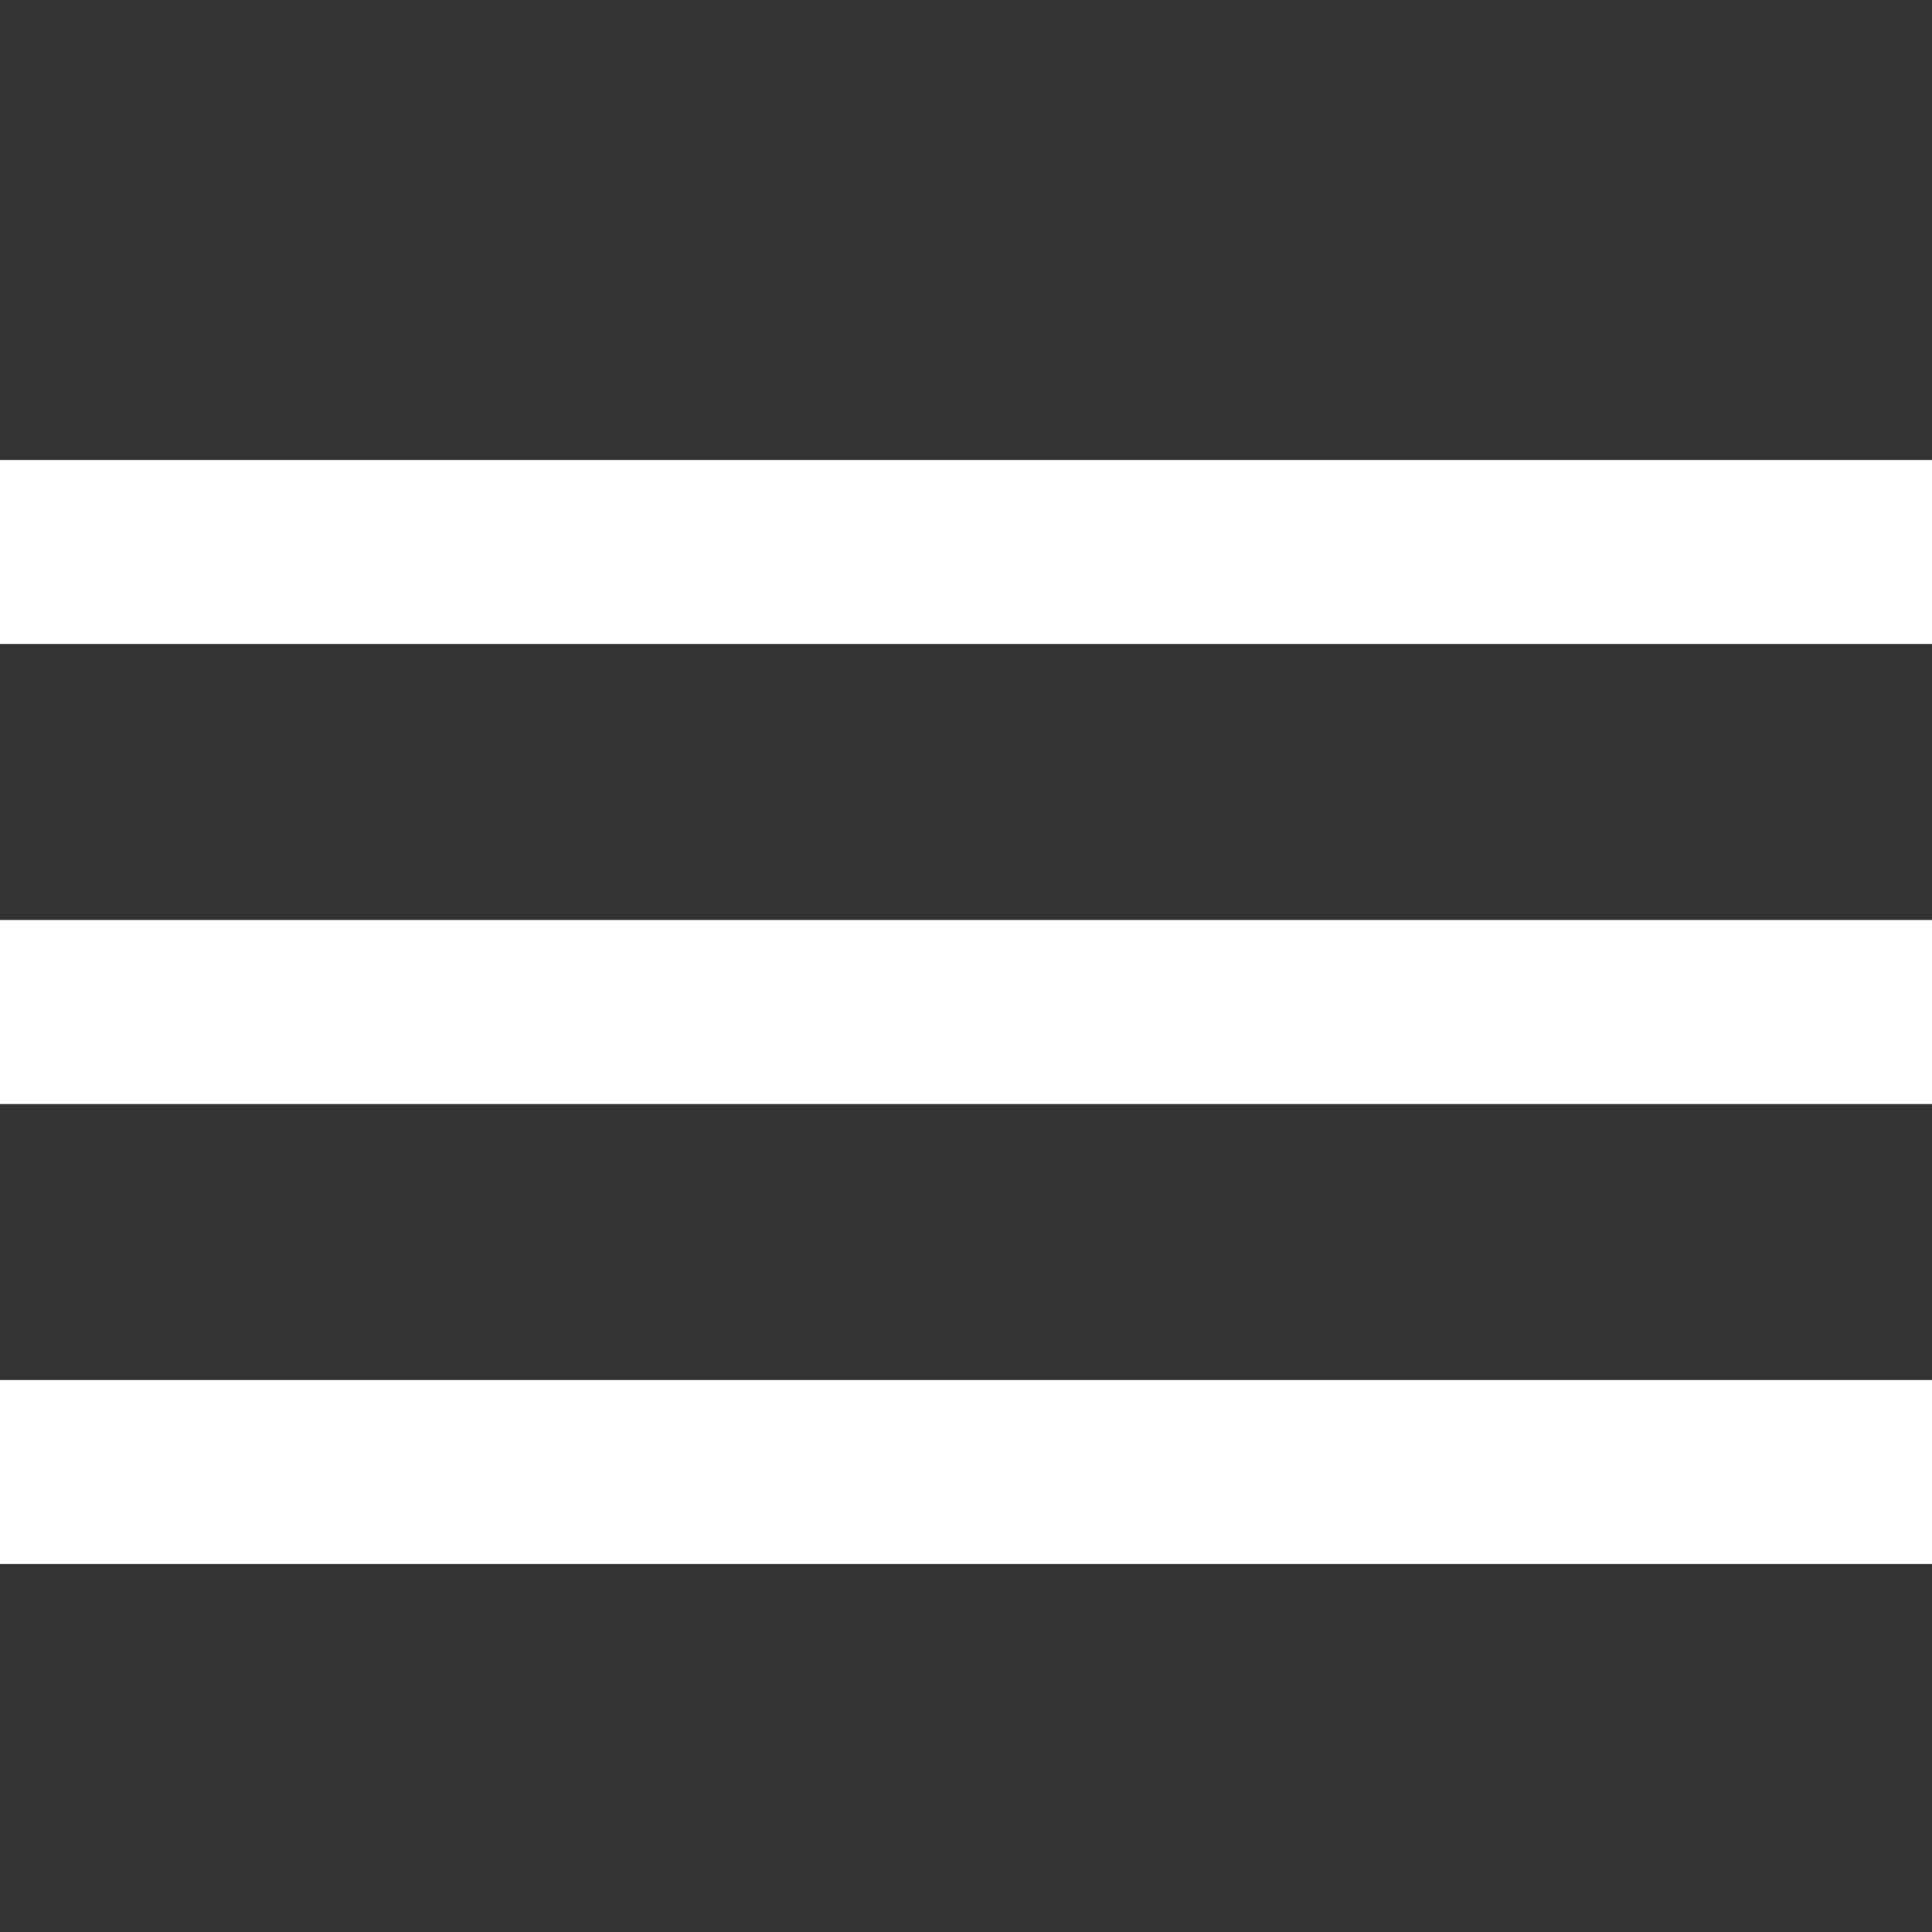 <svg width="21" height="21" viewBox="0 0 21 21" fill="none" xmlns="http://www.w3.org/2000/svg">
<rect x="0" y="0" width="21" height="21" fill="#333333" stroke="none"/>
<path d="M0 5H21V7H0V5Z" fill="white"/>
<path d="M0 10H21V12H0V10Z" fill="white"/>
<path d="M0 15H21V17H0V15Z" fill="white"/>
</svg>
